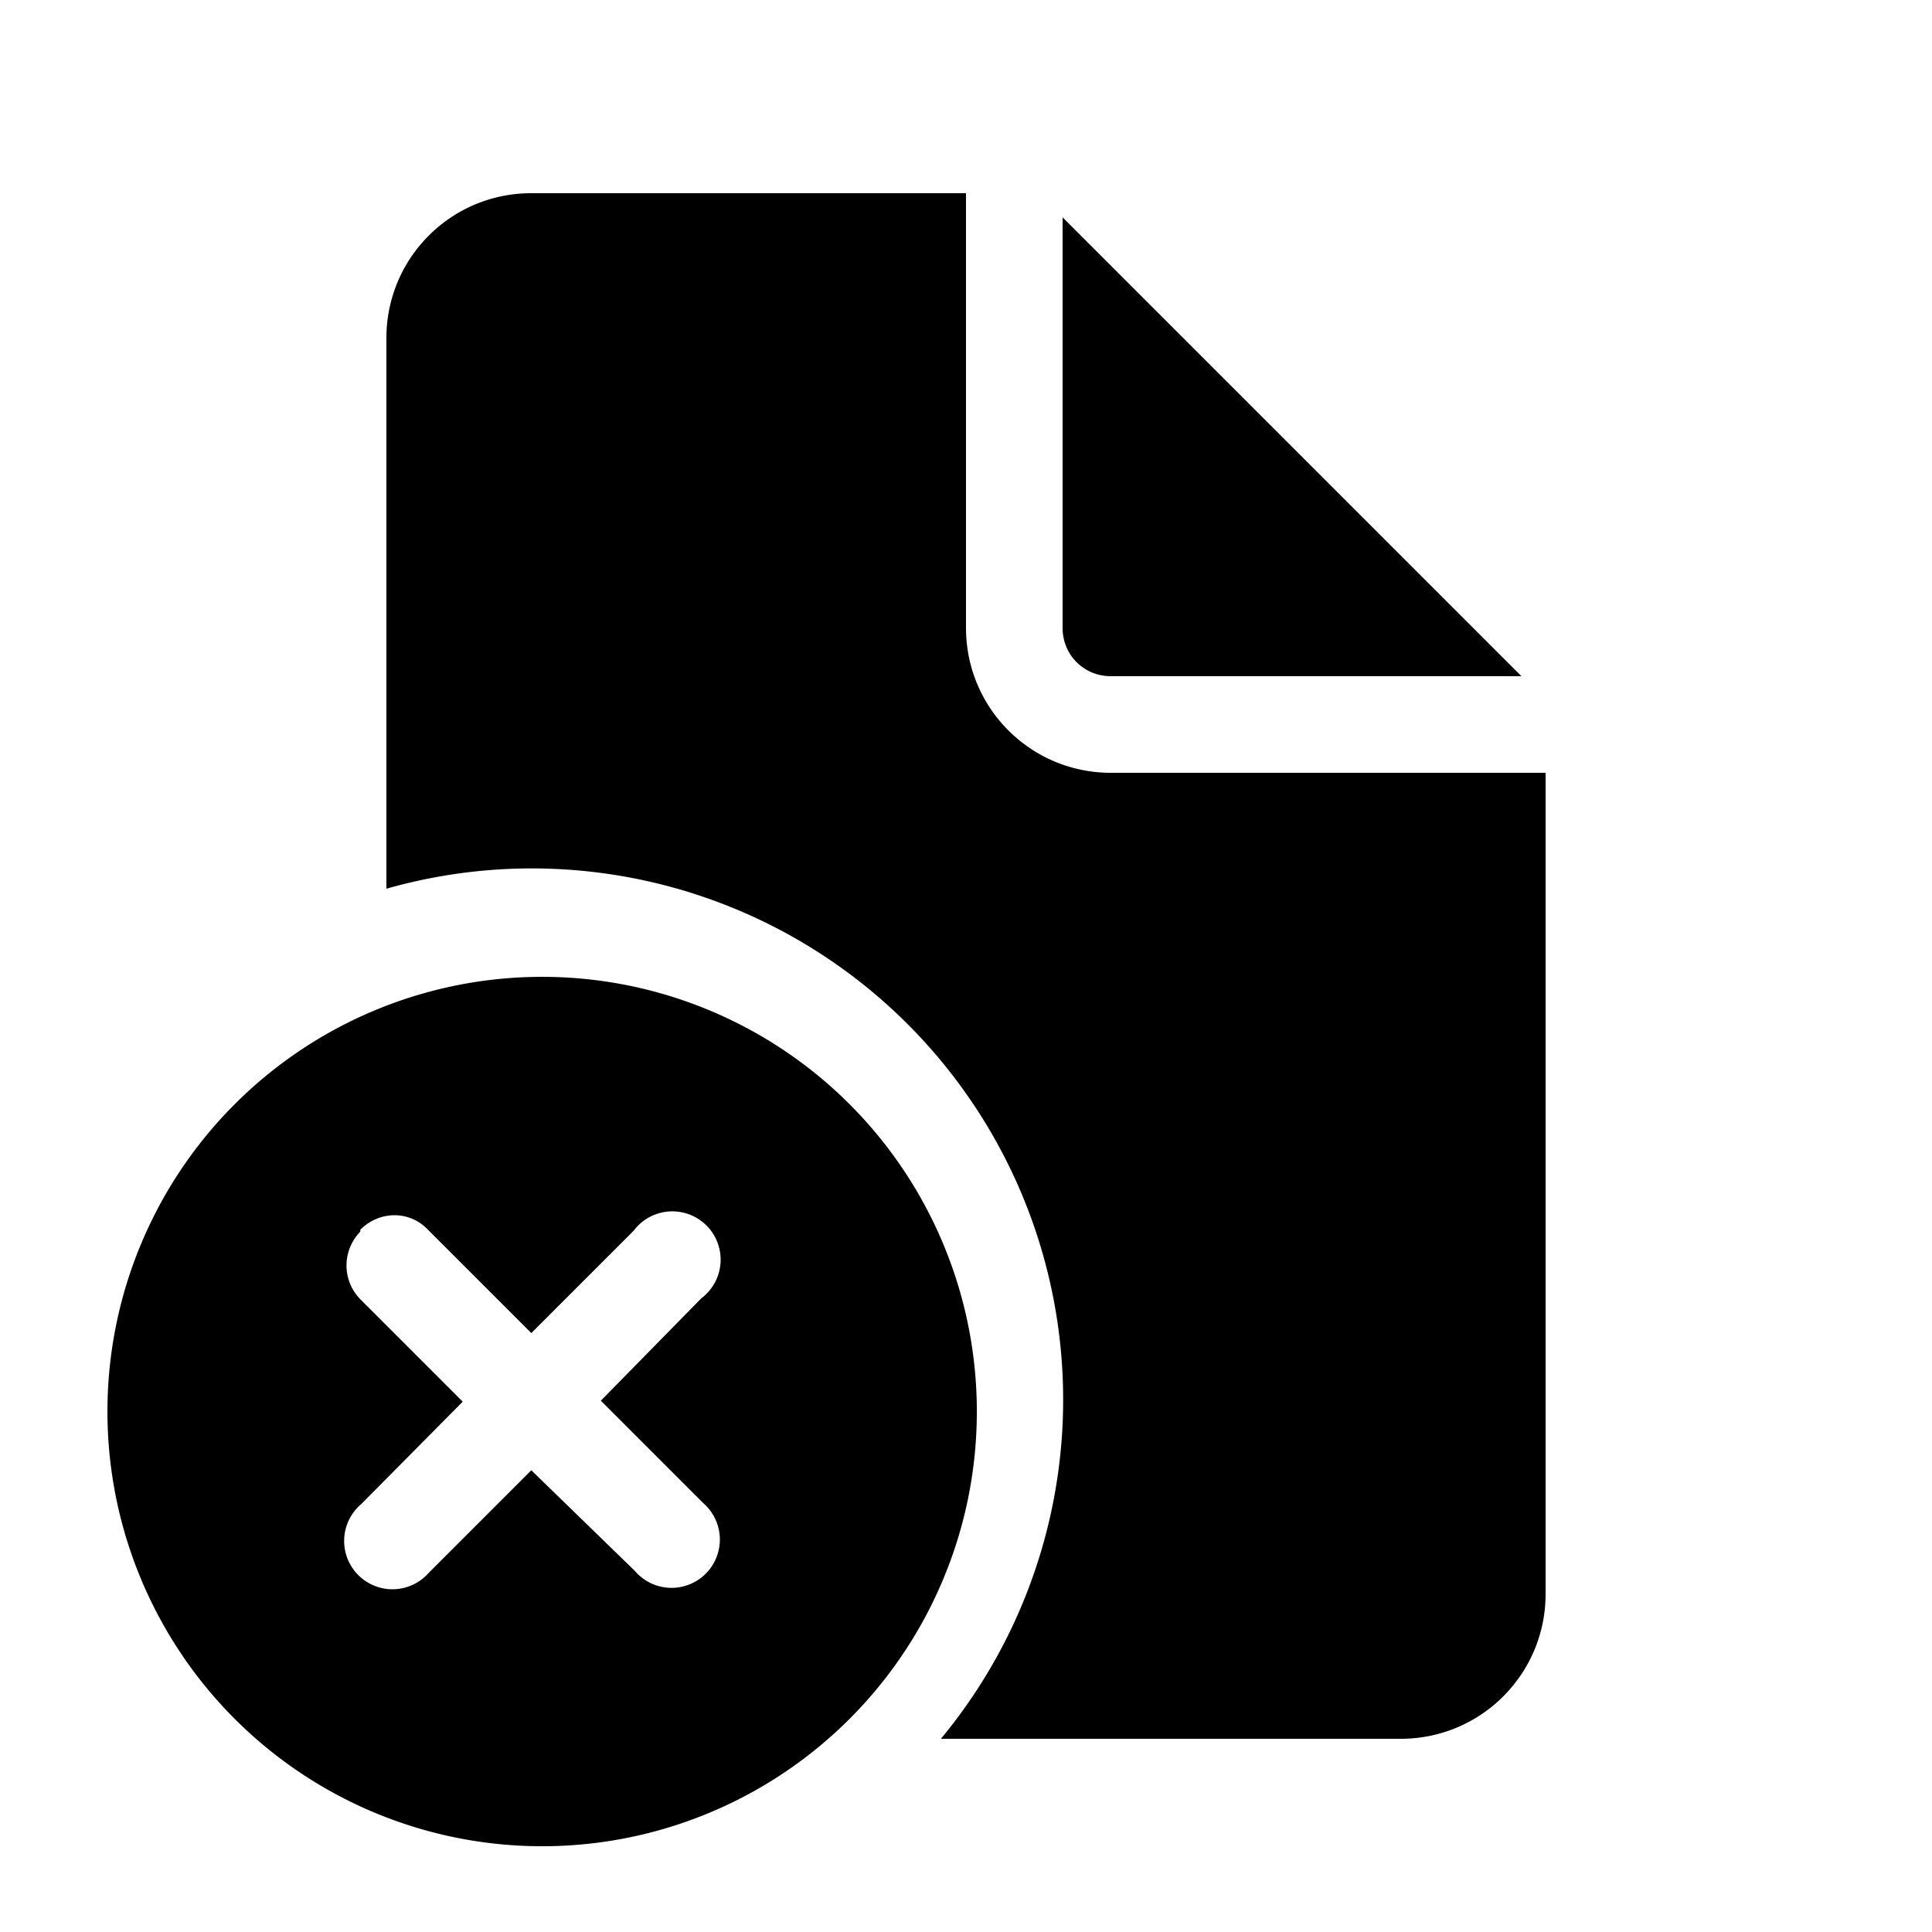 <svg width="20" height="20" viewBox="0 0 20 20" xmlns="http://www.w3.org/2000/svg"><path d="M10 2v4.5c0 .83.67 1.5 1.5 1.5H16v8.5c0 .83-.67 1.5-1.5 1.5H9.74A5.5 5.5 0 0 0 4 9.2V3.5C4 2.67 4.67 2 5.5 2H10Zm1 .25V6.5c0 .28.22.5.5.5h4.25L11 2.25ZM2.32 17.68a4.5 4.5 0 1 0 6.36-6.36 4.5 4.5 0 0 0-6.36 6.36Zm1.41-4.95c.2-.2.51-.2.7 0L5.5 13.8l1.06-1.06a.5.5 0 1 1 .7.7L6.22 14.5l1.06 1.06a.5.5 0 1 1-.71.7L5.5 15.22l-1.06 1.06a.5.5 0 1 1-.7-.71l1.05-1.06-1.06-1.06a.5.5 0 0 1 0-.7Z"/></svg>
